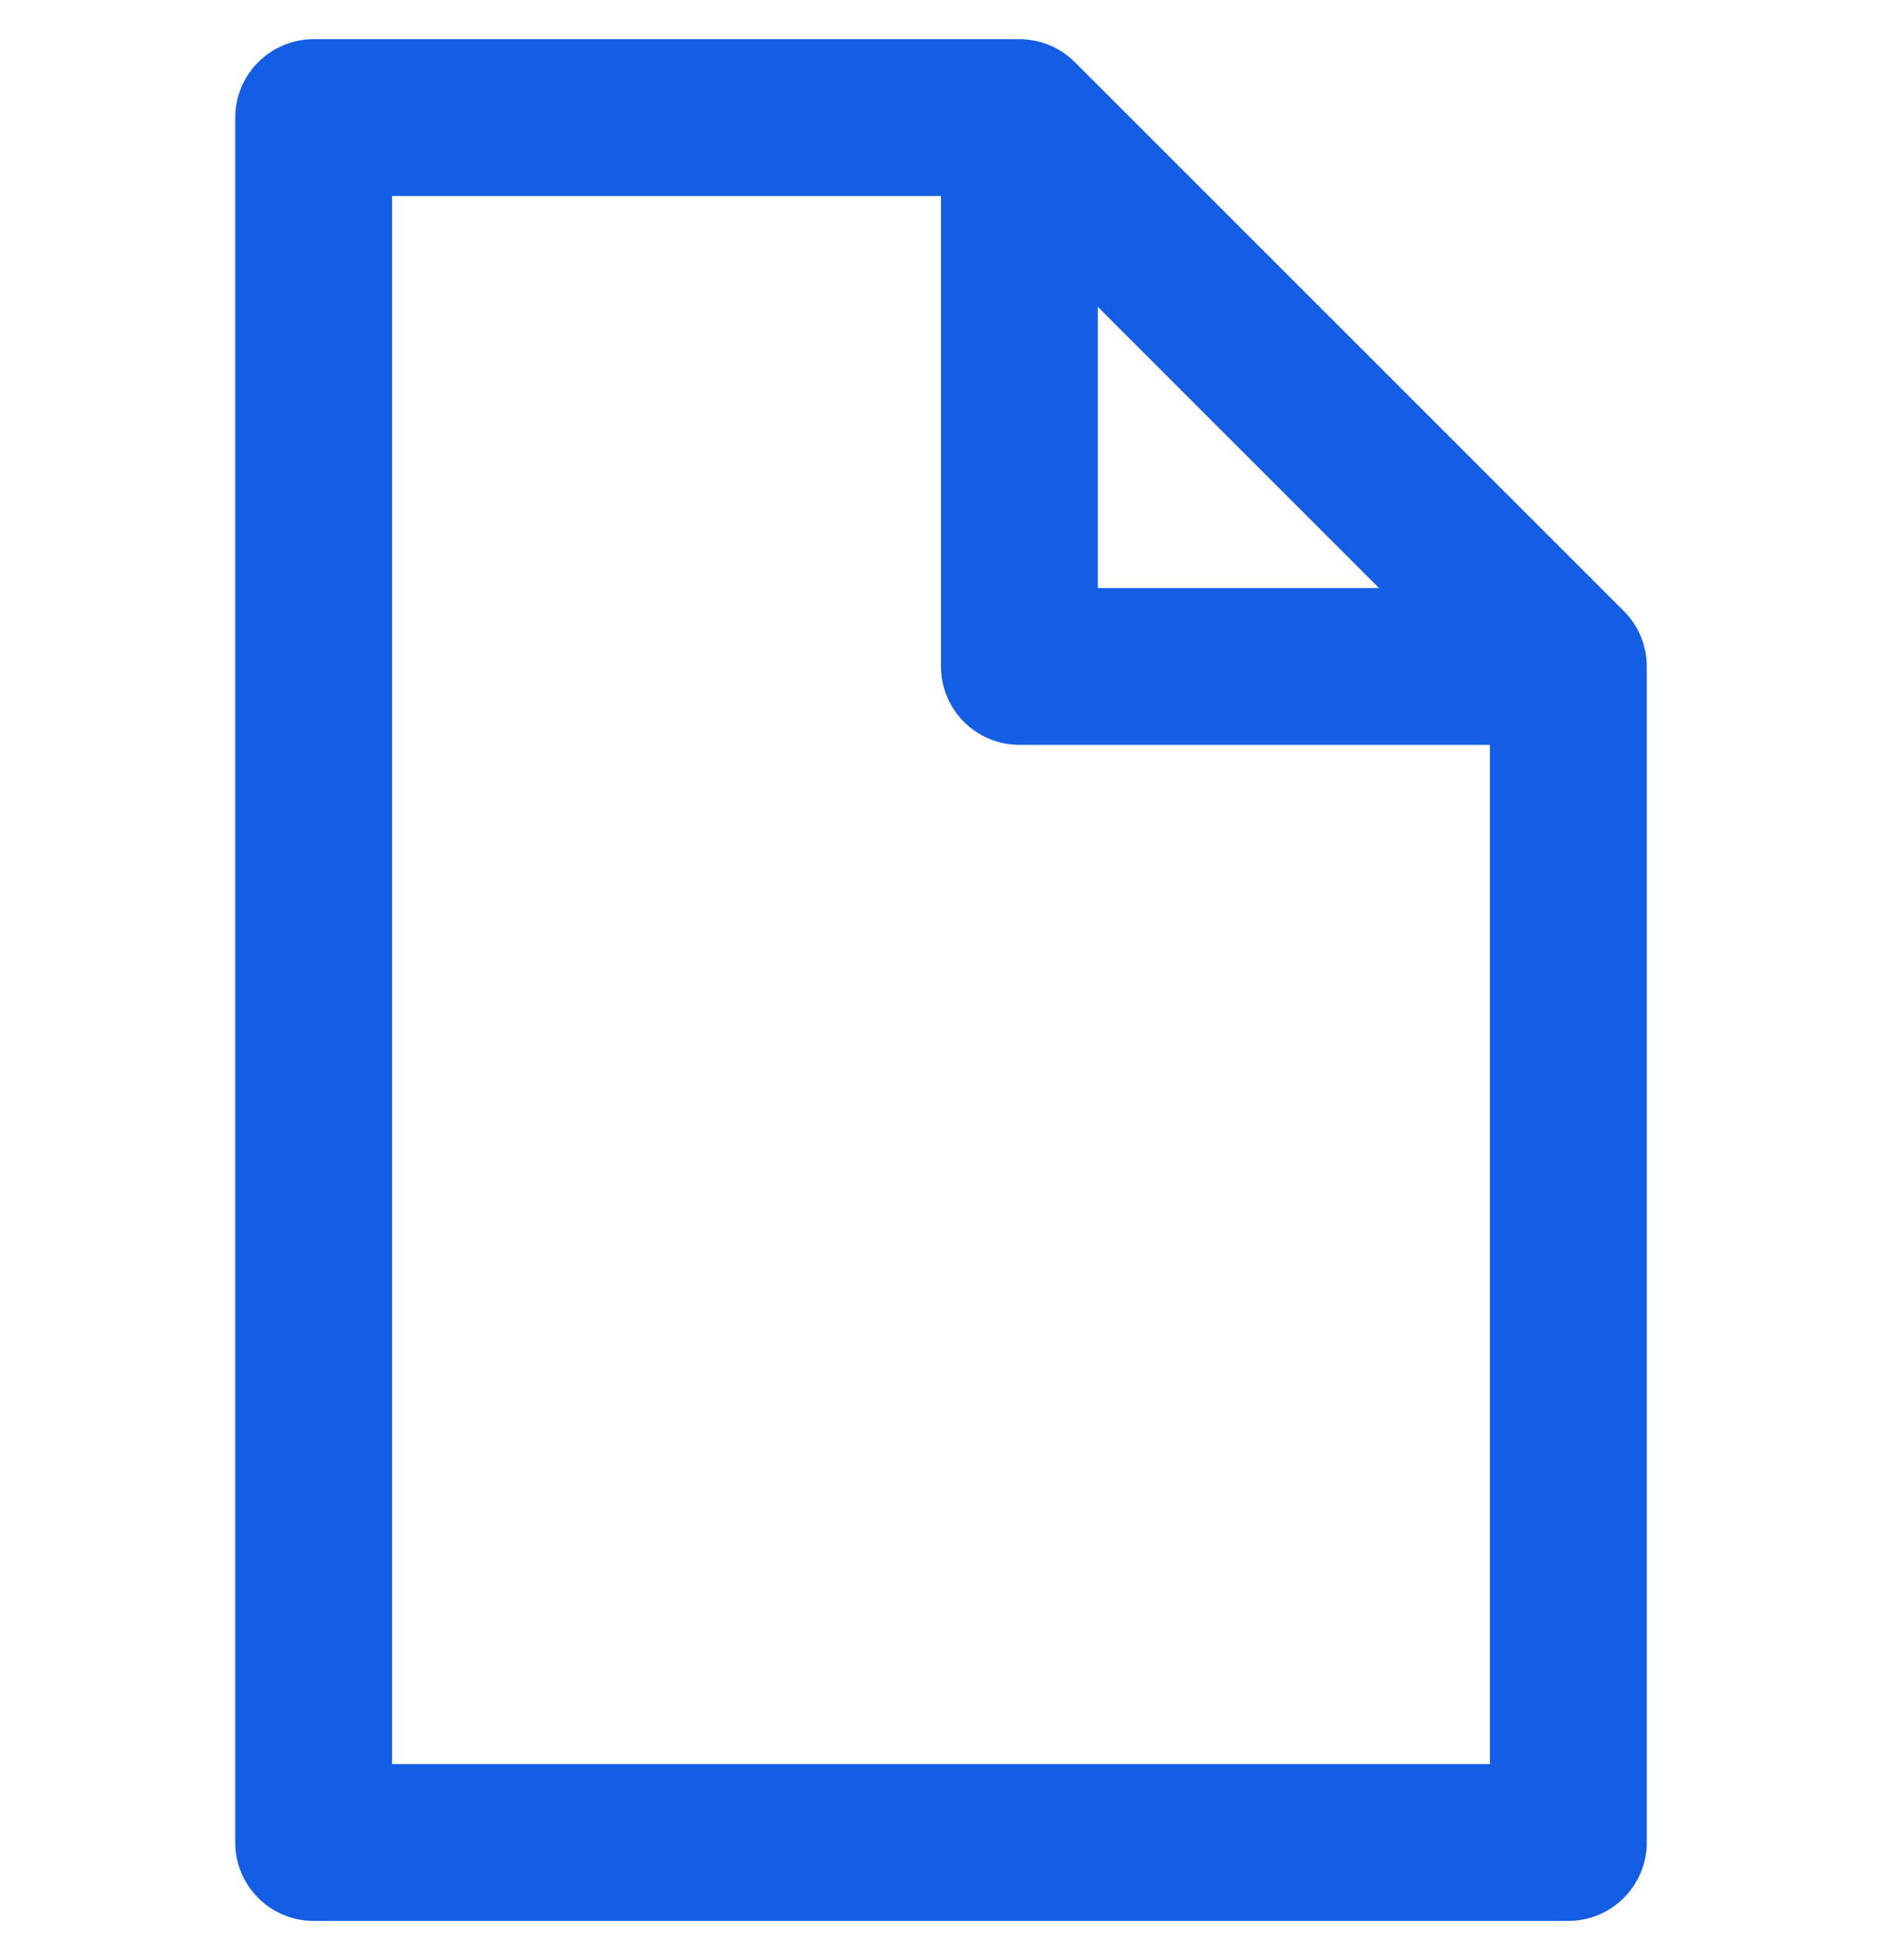<svg width="24" height="25" viewBox="0 0 24 25" fill="none" xmlns="http://www.w3.org/2000/svg">
<g clip-path="url(#clip0_25588_9412)">
<path fill-rule="evenodd" clip-rule="evenodd" d="M4 0.5C3.448 0.5 3 0.948 3 1.5V23.5C3 24.052 3.448 24.5 4 24.5H20C20.552 24.5 21 24.052 21 23.5V8.5C21 8.235 20.895 7.98 20.707 7.793L13.707 0.793C13.52 0.605 13.265 0.5 13 0.5H4ZM5 22.5V2.5H12V8.5C12 9.052 12.448 9.5 13 9.5H19V22.5H5ZM17.586 7.5L14 3.914V7.5H17.586Z" fill="#145EE5"/>
</g>
<defs>
<clipPath id="clip0_25588_9412">
<rect width="24" height="24" fill="white" transform="translate(0 0.5)"/>
</clipPath>
</defs>
</svg>

